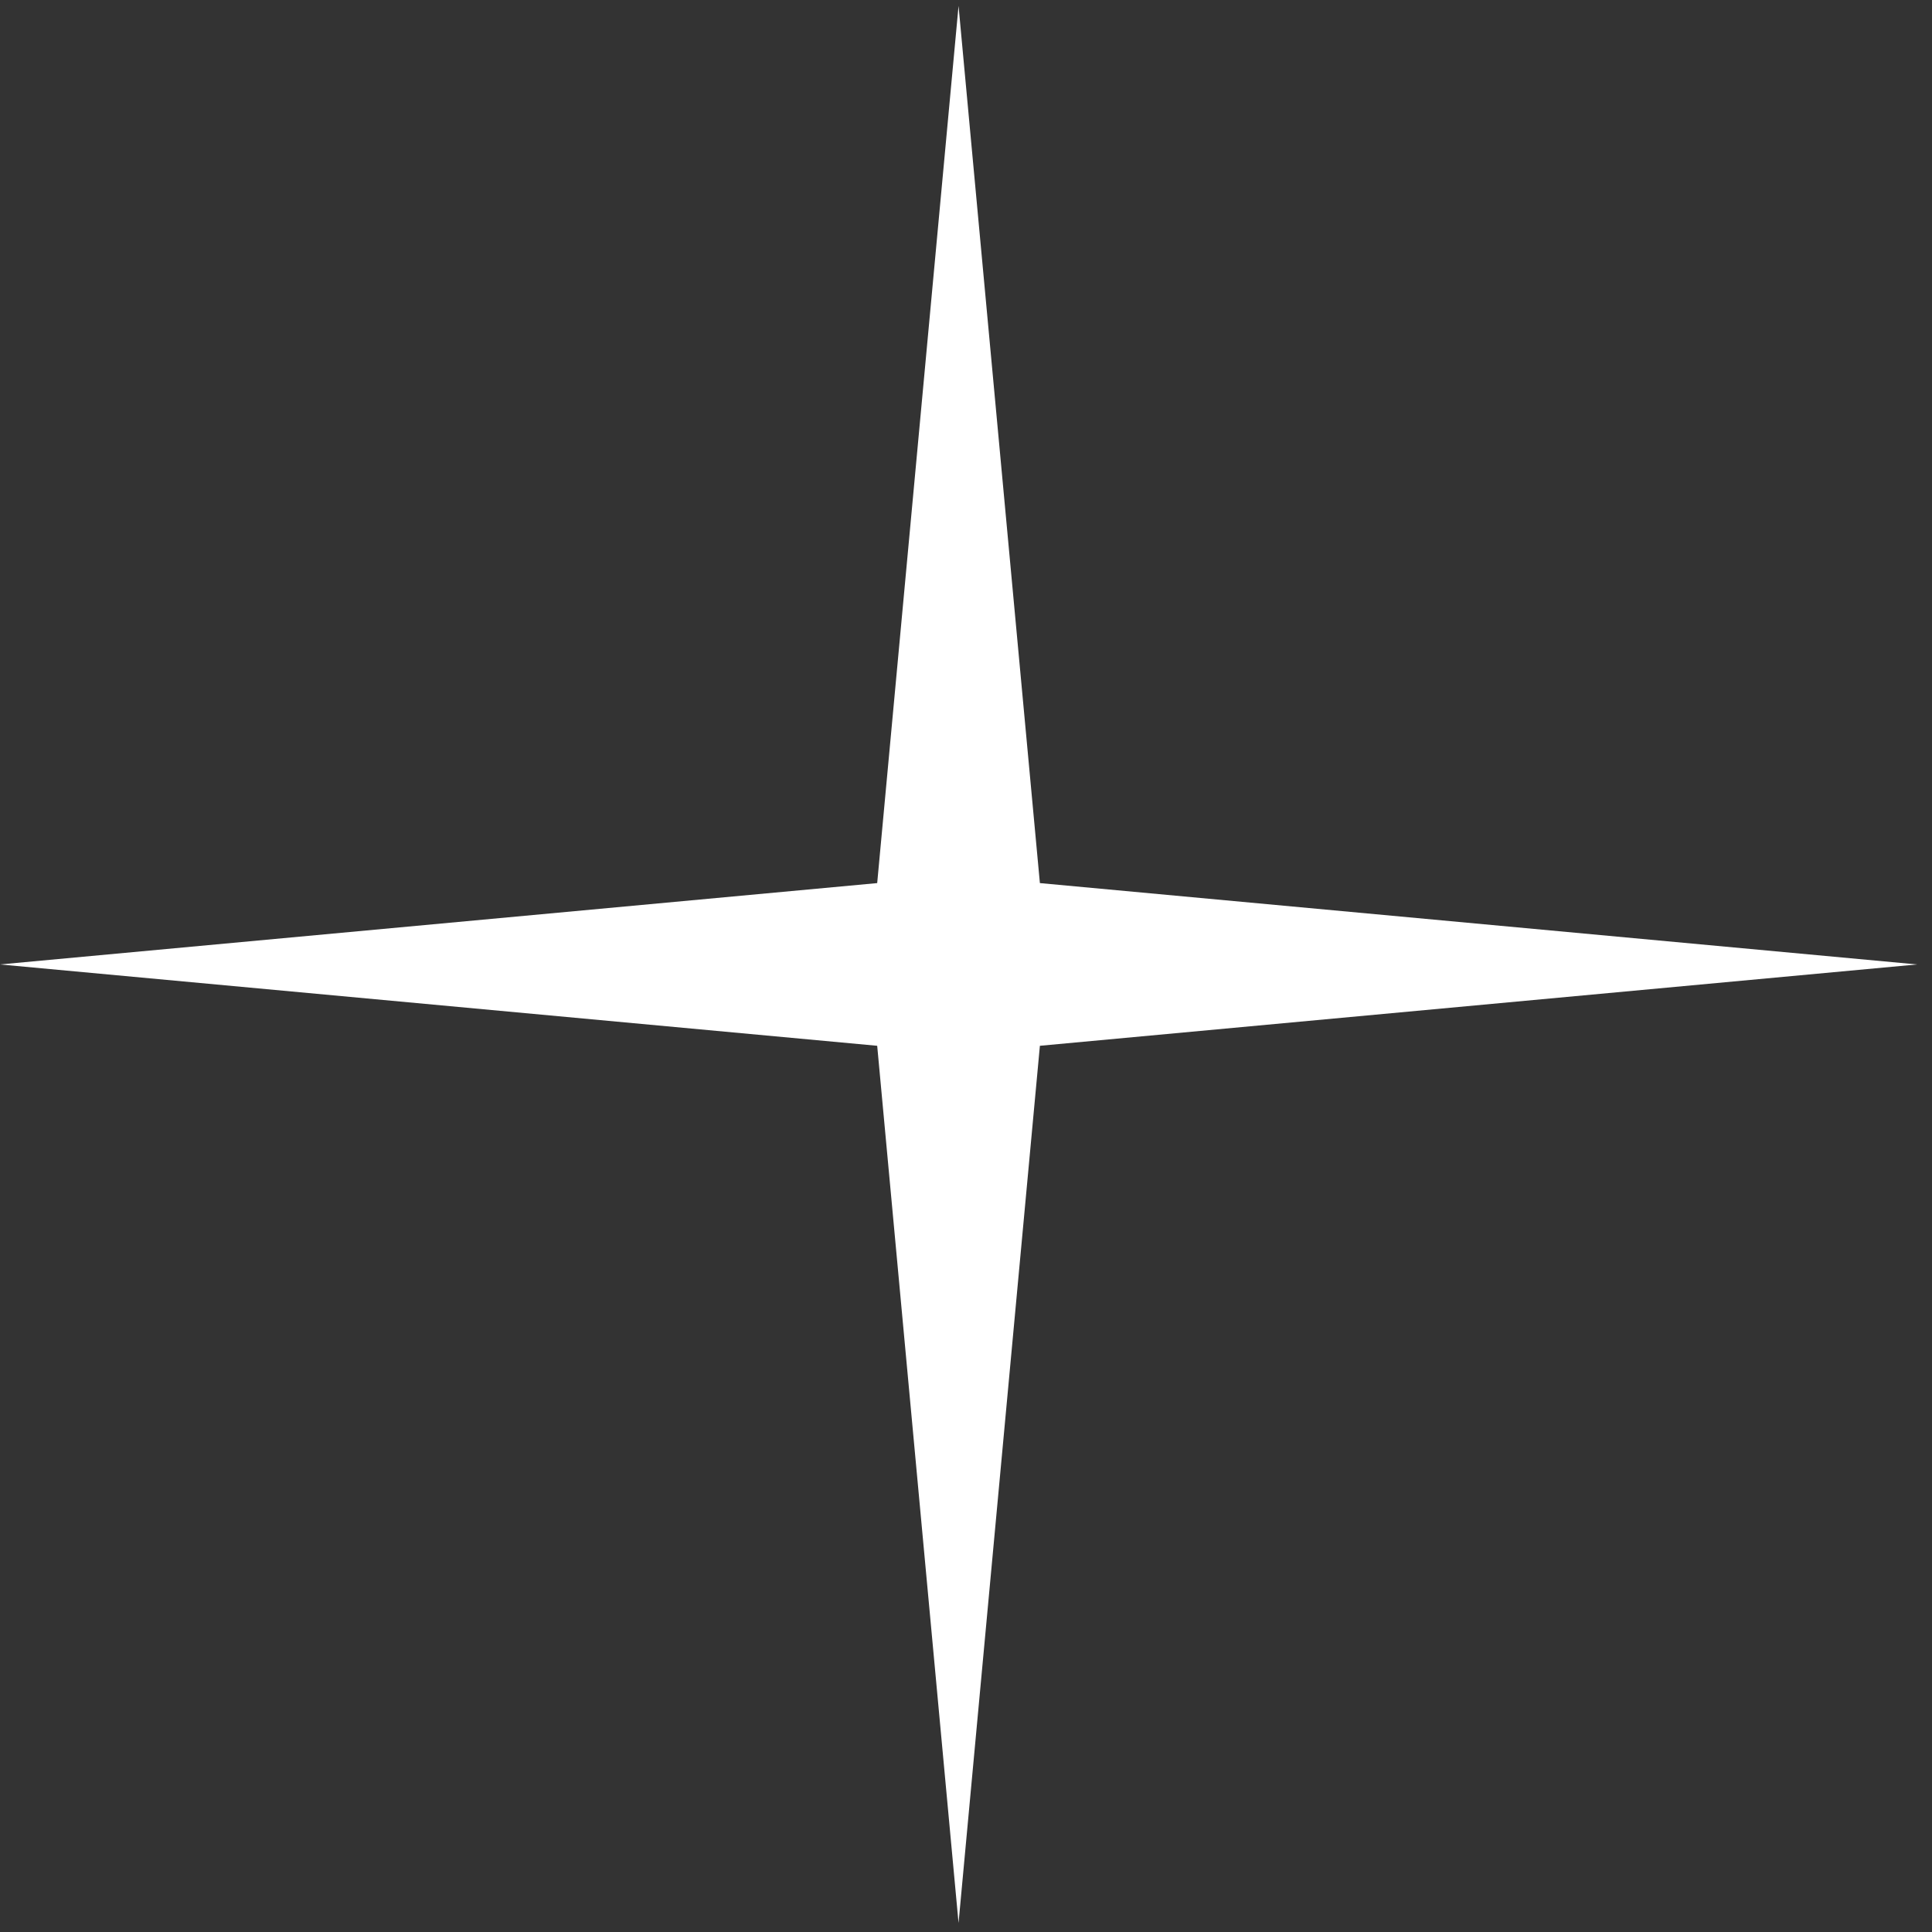 <?xml version="1.0" encoding="UTF-8"?> <svg xmlns="http://www.w3.org/2000/svg" width="57" height="57" viewBox="0 0 57 57" fill="none"><rect x="0" y="0" width="57" height="57" fill="#333333" stroke="none"/><path d="M28.28 0.174L30.68 26.054L56.56 28.454L30.68 30.854L28.28 56.734L25.88 30.854L0 28.454L25.88 26.054L28.28 0.174Z" fill="white"></path></svg> 